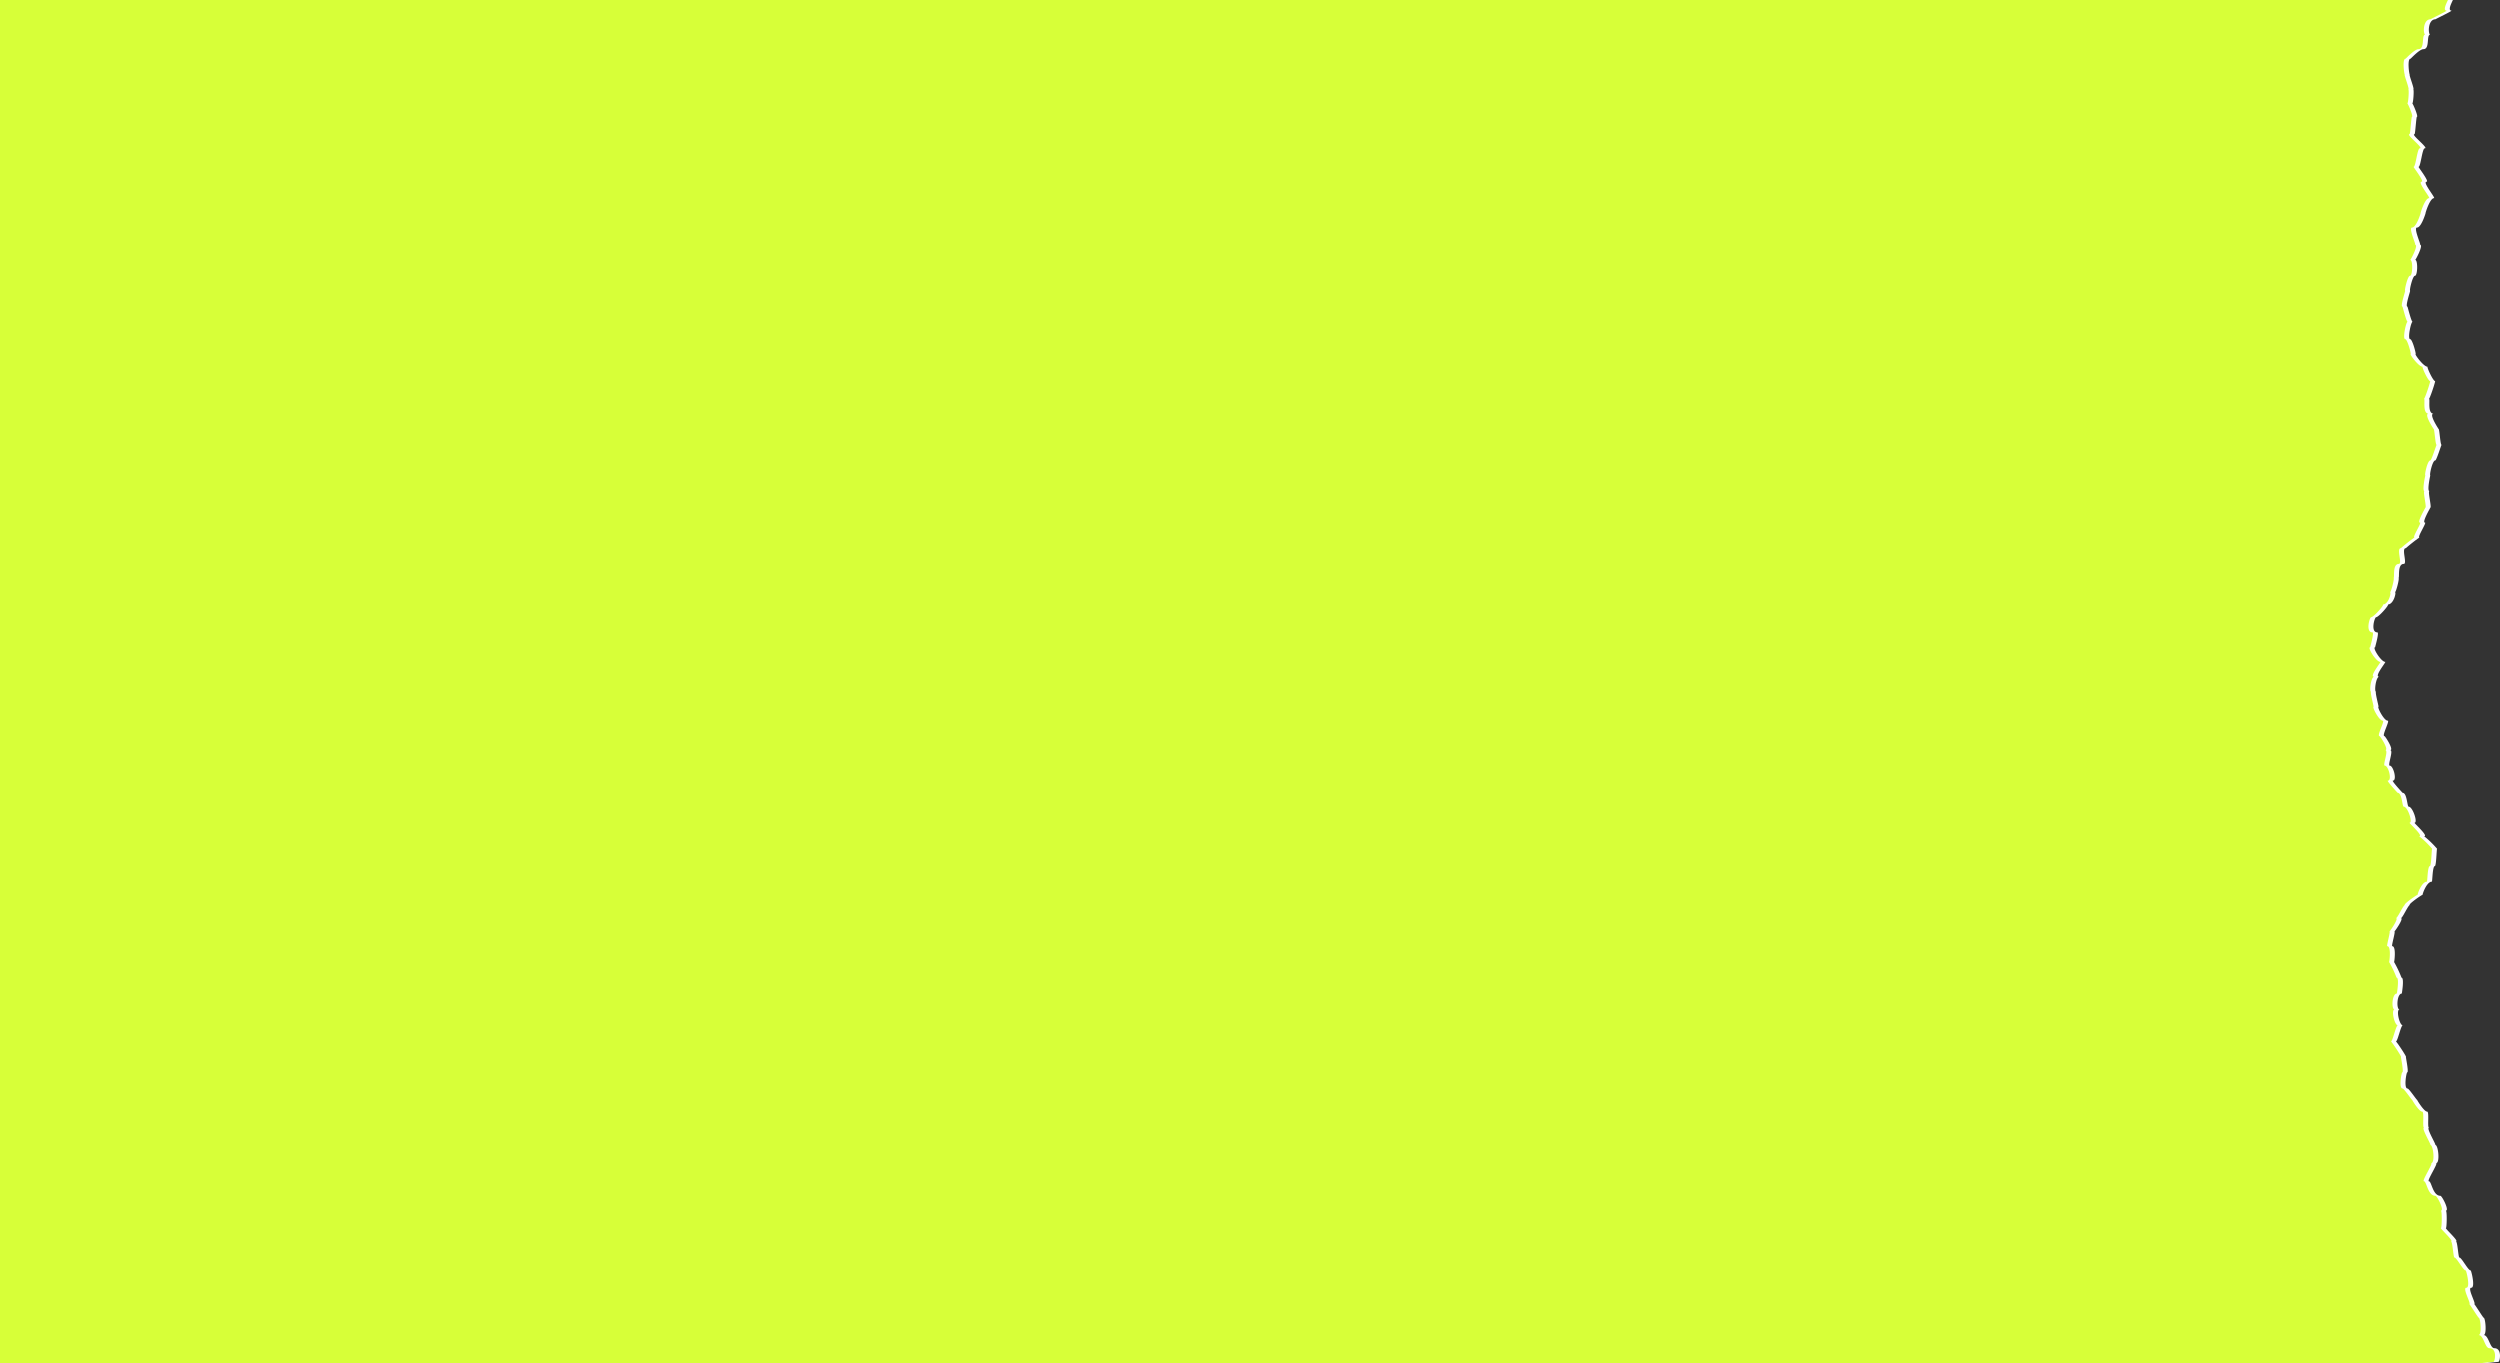 <?xml version="1.0" encoding="UTF-8"?> <svg xmlns="http://www.w3.org/2000/svg" viewBox="0 0 1008.75 550"><rect x="0" y="0" width="1008.75" height="550" fill="#333333" stroke="none"/> <defs> <style>.cls-1{fill:#fff;}.cls-2{fill:#d7ff38;}</style> </defs> <title>подложка300</title> <g id="Слой_2" data-name="Слой 2"> <g id="Слой_1-2" data-name="Слой 1"> <path class="cls-1" d="M1006.46,544c-1.81,0-2.29-5.31-4.32-5.31,1.36,0,.75-7,0-7-.2,0-3.62-5.52-3.78-5.52.88,0-2.93-6.56-1.2-6.56s0-7-.25-7c-1.08,0-3.61-5.2-4.56-5.2-.43,0-.72-6.49-1.39-6.49,1.46,0-4.67-5.42-4-5.42.3,0,.5-7-.08-7,1.56,0-1.52-6-2.18-6-3.1,0-3.55-5.85-4.62-5.85s3.85-7.34,2.9-7.34c1.62,0,.88-7.32-.34-7.32.49,0-3.79-6.95-2.53-6.95-.78,0,.19-6.5-.76-6.5-1.25,0-4.11-4.69-4-4.69-.27,0-3.31-4.63-3.9-4.63-1.59,0-.48-6.54-.12-6.54.68,0-.65-6.2-.53-6.2.38,0-3.78-6.25-4.06-6.25.72,0,2-6.51,2.78-6.51-1.33,0-2.81-6.38-1.29-6.38-1.39,0-1.1-6.44.9-6.44,0,0,1.09-6.41-.12-6.41a44.26,44.26,0,0,0-3-6.32c.12,0,.93-6.39-.73-6.39-.46,0,1.39-5.95.87-5.95.17,0,3.91-5.38,2.62-5.38.67,0,2.95-5.31,3.65-5.31-1.07,0,4.66-4.08,5.11-4.08-.19,0,1.56-5.31,3.72-5.31.24,0,.24-6.28,1.2-6.28.61,0,.71-7,.91-7a39.7,39.7,0,0,0-5.23-5.07c1.91,0-4.29-5.43-3.85-5.43,1.38,0-.74-6.48-2.37-6.48-.65,0-.65-5.57-2.41-5.57-.11,0-4.58-4.93-4-4.93,1.82,0,.24-6.05-1.22-6.05-1,0,1.64-6.26.16-6.26,1.62,0-2-5.66-2.3-5.66-1.24,0,2.26-6.23,1.31-6.23-1.58,0-4.38-5.64-3.71-5.64.13,0-1.5-6-1-6-.82,0-.08-6.08,1.26-6.08-2.21,0,2.93-6,2.44-6-1.66,0-5.34-5.91-4.06-5.91-.09,0,1.74-6,.88-6-2.85,0-1.12-6.11-.5-6.11,1,0,5.54-5.15,4.74-5.15,2.34,0,3.5-4.95,2.88-4.95.44,0,1.91-5.76,1.43-5.76.5,0-.54-5.65,2.1-5.65,1.57,0-1.08-6.35.85-6.35a67.2,67.2,0,0,1,5.48-4.32c-1,0,3-6,2.23-6-1.36,0,2.25-6.05,2.17-6.05.6,0-1.08-6.67-.38-6.67-1,0,.31-6.29.37-6.29-.45,0,.82-6.08,2-6.08.49,0,2.4-6.27,2.54-6.27-.52,0-.83-6.41-1.2-6.41,0,0-4.14-6.19-2-6.19-2.64,0-1.29-6-1.88-6,.34,0,2.72-7.14,2.46-7.14-.8,0-3.48-5.79-3-5.79-1.67,0-5.31-5.08-4.85-5.08.28,0-1.3-6.06-2.22-6.06-1.1,0,.32-7,1-7-.54,0-2-6.13-2.09-6.13-1,0,1.27-6.42,1.09-6.42-.38,0,1-6,1.93-6,1.13,0,1.25-6.41.13-6.41.19,0,3.38-6.06,2-6.06.42,0-2.82-7-1.27-7,1.72,0,3.41-5.65,3.42-5.65-.14,0,1.76-6.22,3.43-6.22.76,0-4.84-6.62-3-6.62,1.24,0-3.44-6-3.24-6,.88,0,1.47-7.48,2.51-7.48,1.8,0-5.81-5.69-4.13-5.69.31,0,.68-7,.95-7,.7,0-1.61-5.43-1.85-5.43.4,0,.76-5.64.4-5.64.61,0-1.85-6-1.43-6-.23,0-1.07-6.37.27-6.37.14,0,3.65-3.88,5.26-3.88,2.72,0,1.08-5.87,2.74-5.87-.87,0-1.1-6.19,2.14-6.19-.23,0,7.14-3.51,6.41-3.51-1.44,0-.21-2.62.69-4.46H2V550H1003.33c1.5-.18,4.81-.49,4.76-.49C1008.7,549.51,1009.77,544,1006.46,544Z"></path> <path class="cls-2" d="M1004.46,544c-1.81,0-2.29-5.31-4.32-5.31,1.36,0,.75-7,0-7-.2,0-3.62-5.52-3.78-5.52.88,0-2.93-6.56-1.2-6.56s0-7-.25-7c-1.08,0-3.61-5.2-4.56-5.2-.43,0-.72-6.49-1.39-6.49,1.46,0-4.67-5.42-4-5.42.3,0,.5-7-.08-7,1.56,0-1.52-6-2.18-6-3.1,0-3.55-5.85-4.62-5.85s3.85-7.34,2.9-7.34c1.62,0,.88-7.32-.34-7.32.49,0-3.79-6.95-2.53-6.95-.78,0,.19-6.5-.76-6.5-1.25,0-4.11-4.69-4-4.69-.27,0-3.31-4.63-3.9-4.63-1.59,0-.48-6.54-.12-6.54.68,0-.65-6.2-.53-6.2.38,0-3.78-6.25-4.06-6.25.72,0,2-6.51,2.78-6.51-1.33,0-2.81-6.38-1.29-6.38-1.39,0-1.1-6.44.9-6.44,0,0,1.09-6.41-.12-6.41a44.26,44.26,0,0,0-3-6.32c.12,0,.93-6.39-.73-6.39-.46,0,1.39-5.95.87-5.95.17,0,3.91-5.38,2.62-5.38.67,0,2.95-5.31,3.65-5.31-1.07,0,4.66-4.08,5.11-4.08-.19,0,1.56-5.31,3.72-5.31.24,0,.24-6.28,1.2-6.28.61,0,.71-7,.91-7a39.7,39.7,0,0,0-5.23-5.07c1.91,0-4.29-5.43-3.85-5.43,1.38,0-.74-6.48-2.37-6.48-.65,0-.65-5.57-2.41-5.57-.11,0-4.58-4.93-4-4.93,1.82,0,.24-6.05-1.22-6.05-1,0,1.64-6.26.16-6.26,1.62,0-2-5.66-2.3-5.66-1.24,0,2.26-6.23,1.31-6.23-1.58,0-4.38-5.64-3.71-5.64.13,0-1.5-6-1-6-.82,0-.08-6.08,1.26-6.08-2.21,0,2.93-6,2.44-6-1.66,0-5.34-5.91-4.06-5.91-.09,0,1.74-6,.88-6-2.85,0-1.12-6.11-.5-6.11,1,0,5.54-5.15,4.74-5.15,2.34,0,3.5-4.95,2.88-4.95.44,0,1.91-5.76,1.43-5.76.5,0-.54-5.65,2.1-5.65,1.57,0-1.08-6.35.85-6.35a67.2,67.2,0,0,1,5.48-4.32c-1,0,3-6,2.23-6-1.36,0,2.25-6.05,2.17-6.05.6,0-1.08-6.67-.38-6.67-1,0,.31-6.29.37-6.29-.45,0,.82-6.08,2-6.08.49,0,2.4-6.27,2.54-6.27-.52,0-.83-6.41-1.2-6.41,0,0-4.14-6.19-2-6.19-2.64,0-1.29-6-1.88-6,.34,0,2.72-7.14,2.46-7.14-.8,0-3.48-5.79-3-5.79-1.67,0-5.31-5.08-4.85-5.08.28,0-1.3-6.06-2.22-6.06-1.1,0,.32-7,1-7-.54,0-2-6.13-2.09-6.13-1,0,1.27-6.42,1.09-6.42-.38,0,1-6,1.93-6,1.13,0,1.25-6.41.13-6.41.19,0,3.38-6.06,2-6.06.42,0-2.82-7-1.27-7,1.72,0,3.41-5.65,3.42-5.65-.14,0,1.76-6.22,3.43-6.22.76,0-4.84-6.62-3-6.62,1.24,0-3.44-6-3.24-6,.88,0,1.47-7.48,2.51-7.48,1.8,0-5.81-5.69-4.13-5.69.31,0,.68-7,.95-7,.7,0-1.61-5.43-1.85-5.43.4,0,.76-5.64.4-5.64.61,0-1.85-6-1.43-6-.23,0-1.07-6.37.27-6.37.14,0,3.65-3.88,5.26-3.88,2.72,0,1.08-5.87,2.74-5.87-.87,0-1.1-6.19,2.14-6.19-.23,0,7.14-3.51,6.41-3.51-1.44,0-.21-2.62.69-4.46H0V550H1001.33c1.5-.18,4.81-.49,4.76-.49C1006.7,549.51,1007.77,544,1004.46,544Z"></path> </g> </g> </svg> 
